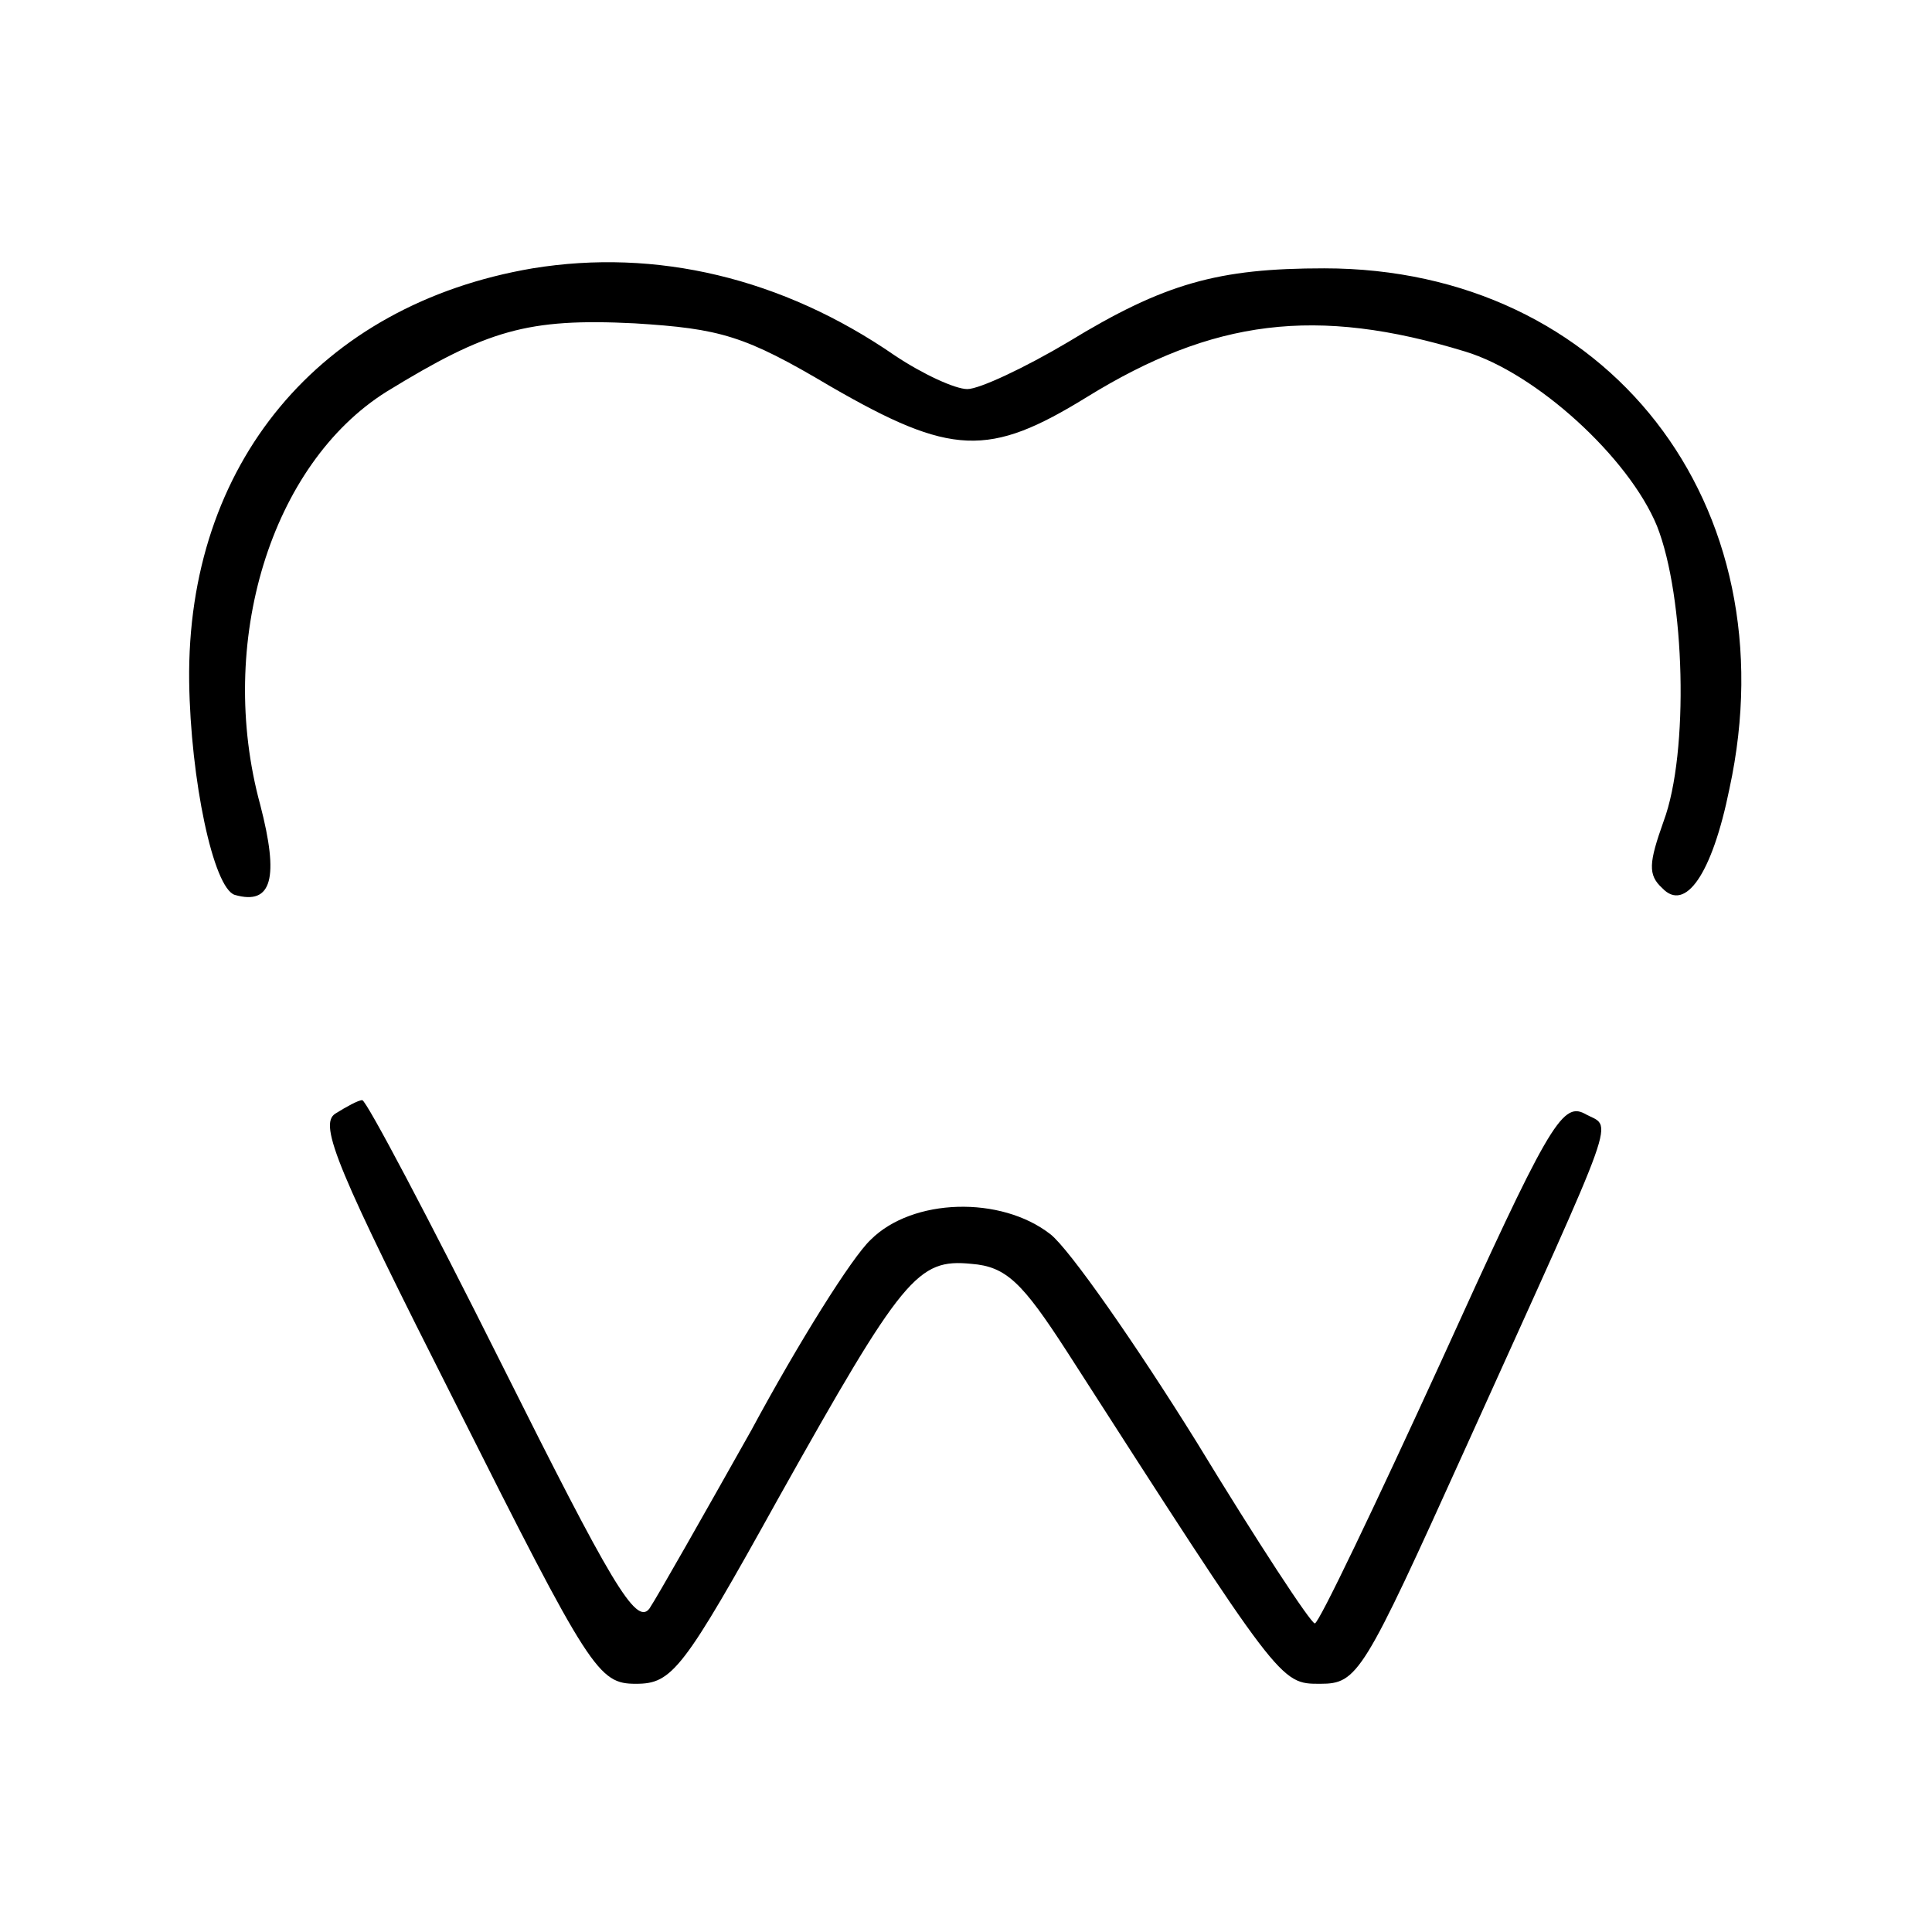 <?xml version="1.0" encoding="UTF-8" standalone="no"?> <svg xmlns="http://www.w3.org/2000/svg" width="144pt" height="144pt" viewBox="0 0 144 144" preserveAspectRatio="xMidYMid meet"> <g transform="translate(0,144) scale(0.1,-0.1)" fill="#000000" stroke="none"> <path d="M397 1240 c-159 -27 -258 -146 -256 -308 1 -73 18 -154 34 -159 28 -8 33 13 19 67 -33 121 8 254 94 308 75 46 105 55 185 51 64 -4 82 -9 146 -47 90 -52 118 -53 191 -8 94 58 171 68 282 34 53 -16 122 -79 143 -130 21 -53 24 -169 5 -220 -11 -31 -12 -40 -1 -50 17 -18 37 10 50 74 46 212 -91 388 -302 388 -79 0 -119 -11 -191 -55 -32 -19 -66 -35 -75 -35 -9 0 -33 11 -54 25 -84 58 -178 80 -270 65z"></path> <path d="M250 610 c-13 -8 2 -43 90 -217 100 -199 106 -208 134 -208 27 0 35 10 106 138 93 166 104 179 144 175 26 -2 38 -14 71 -65 160 -249 159 -248 189 -248 28 0 32 7 108 175 118 261 110 238 89 250 -17 9 -28 -11 -107 -185 -49 -107 -91 -195 -94 -195 -3 0 -43 61 -88 135 -46 74 -95 144 -109 155 -37 29 -103 27 -134 -4 -14 -13 -54 -77 -89 -142 -36 -64 -70 -124 -76 -133 -10 -13 -29 20 -110 182 -54 108 -101 197 -104 197 -3 0 -12 -5 -20 -10z"></path> </g> </svg> 